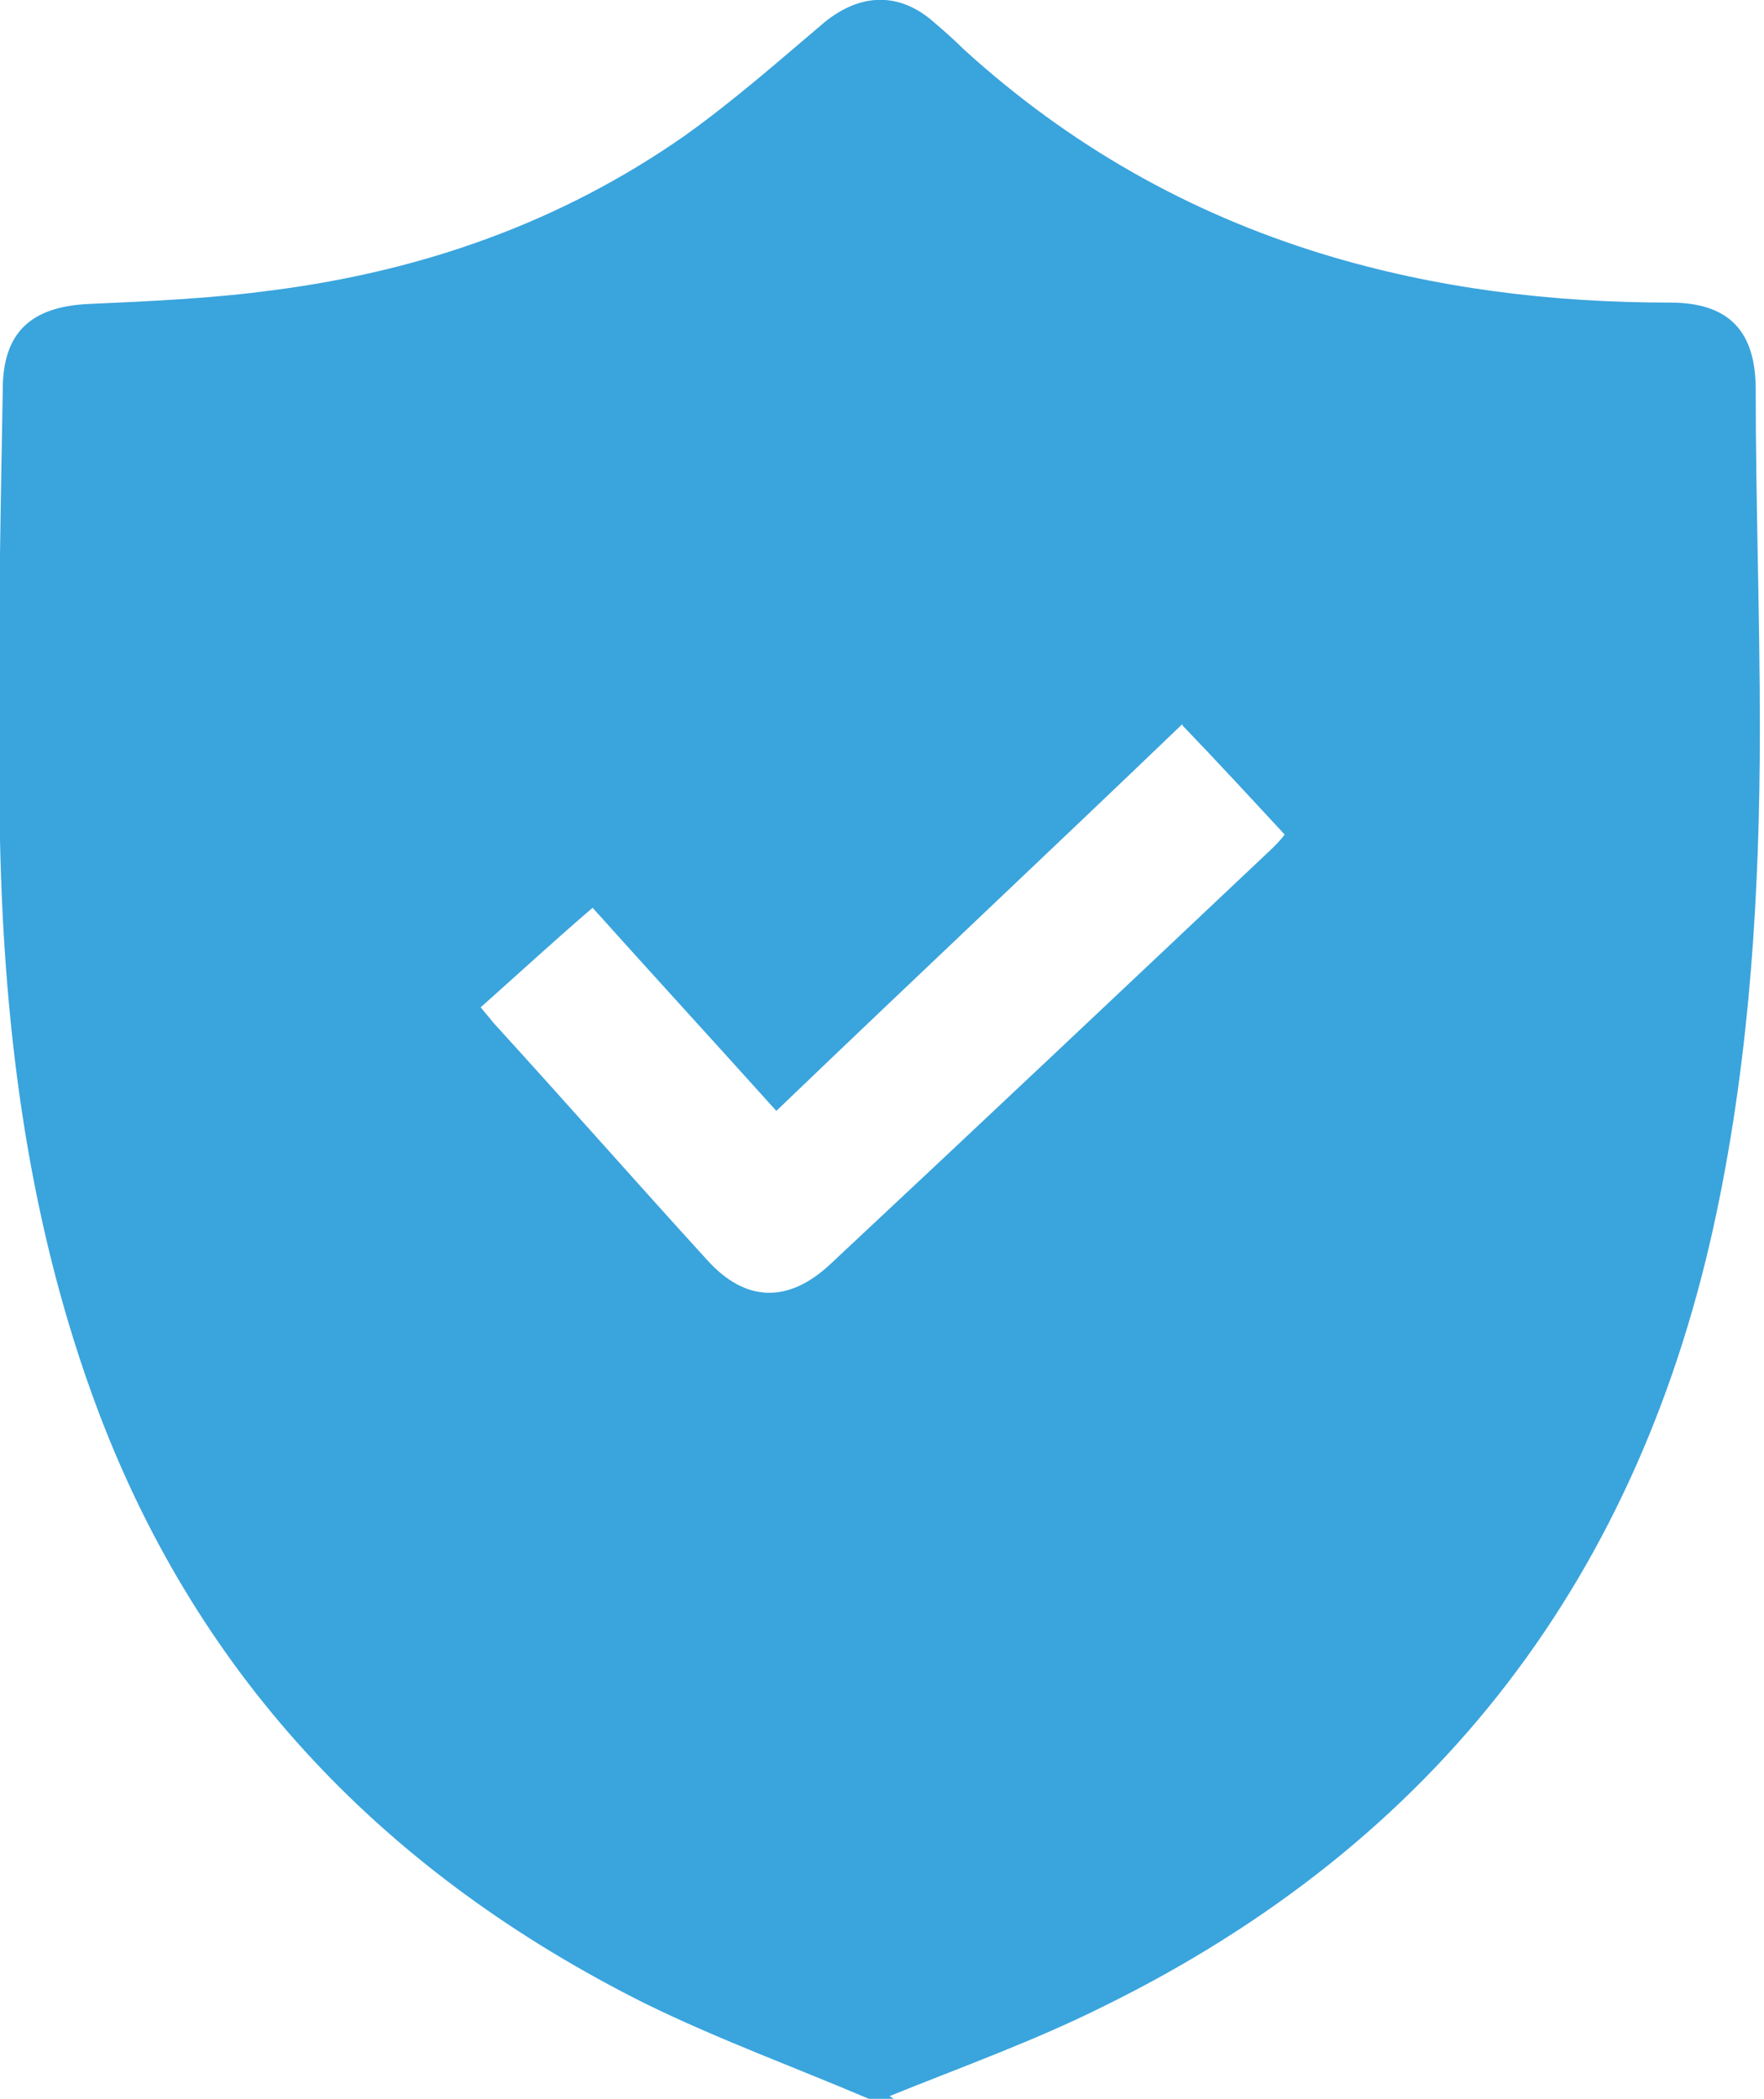 <?xml version="1.0" encoding="UTF-8"?>
<svg id="Capa_2" data-name="Capa 2" xmlns="http://www.w3.org/2000/svg" viewBox="0 0 12.77 15.19">
  <g id="Capa_1-2" data-name="Capa 1">
    <path fill="#3AA4DD" d="m6.47,15.19h-.18c-.54-.23-1.09-.43-1.62-.69-1.86-.93-3.22-2.33-3.96-4.29C.21,8.88.03,7.49,0,6.08c-.02-1.09,0-2.17.02-3.26,0-.41.2-.6.62-.62.45-.02.9-.04,1.34-.1,1.08-.14,2.08-.49,2.98-1.12.35-.25.68-.54,1.01-.82.26-.21.54-.22.79,0,.07.06.15.13.22.2.76.69,1.62,1.18,2.6,1.48.82.25,1.66.35,2.51.35.43,0,.62.21.62.63,0,.82.03,1.63.03,2.45,0,1.17-.07,2.34-.31,3.49-.55,2.64-2.02,4.57-4.44,5.76-.5.25-1.03.44-1.55.65Zm2.09-9.95c-.98.94-1.96,1.86-2.94,2.8-.45-.5-.89-.98-1.33-1.47-.28.24-.54.48-.81.72.03.04.06.07.09.11.52.57,1.03,1.15,1.55,1.72.28.31.59.31.89.03,1.07-1,2.13-2,3.2-3.01.03-.03.06-.06.09-.1-.25-.27-.49-.53-.74-.79Z"/>
  </g>
</svg>